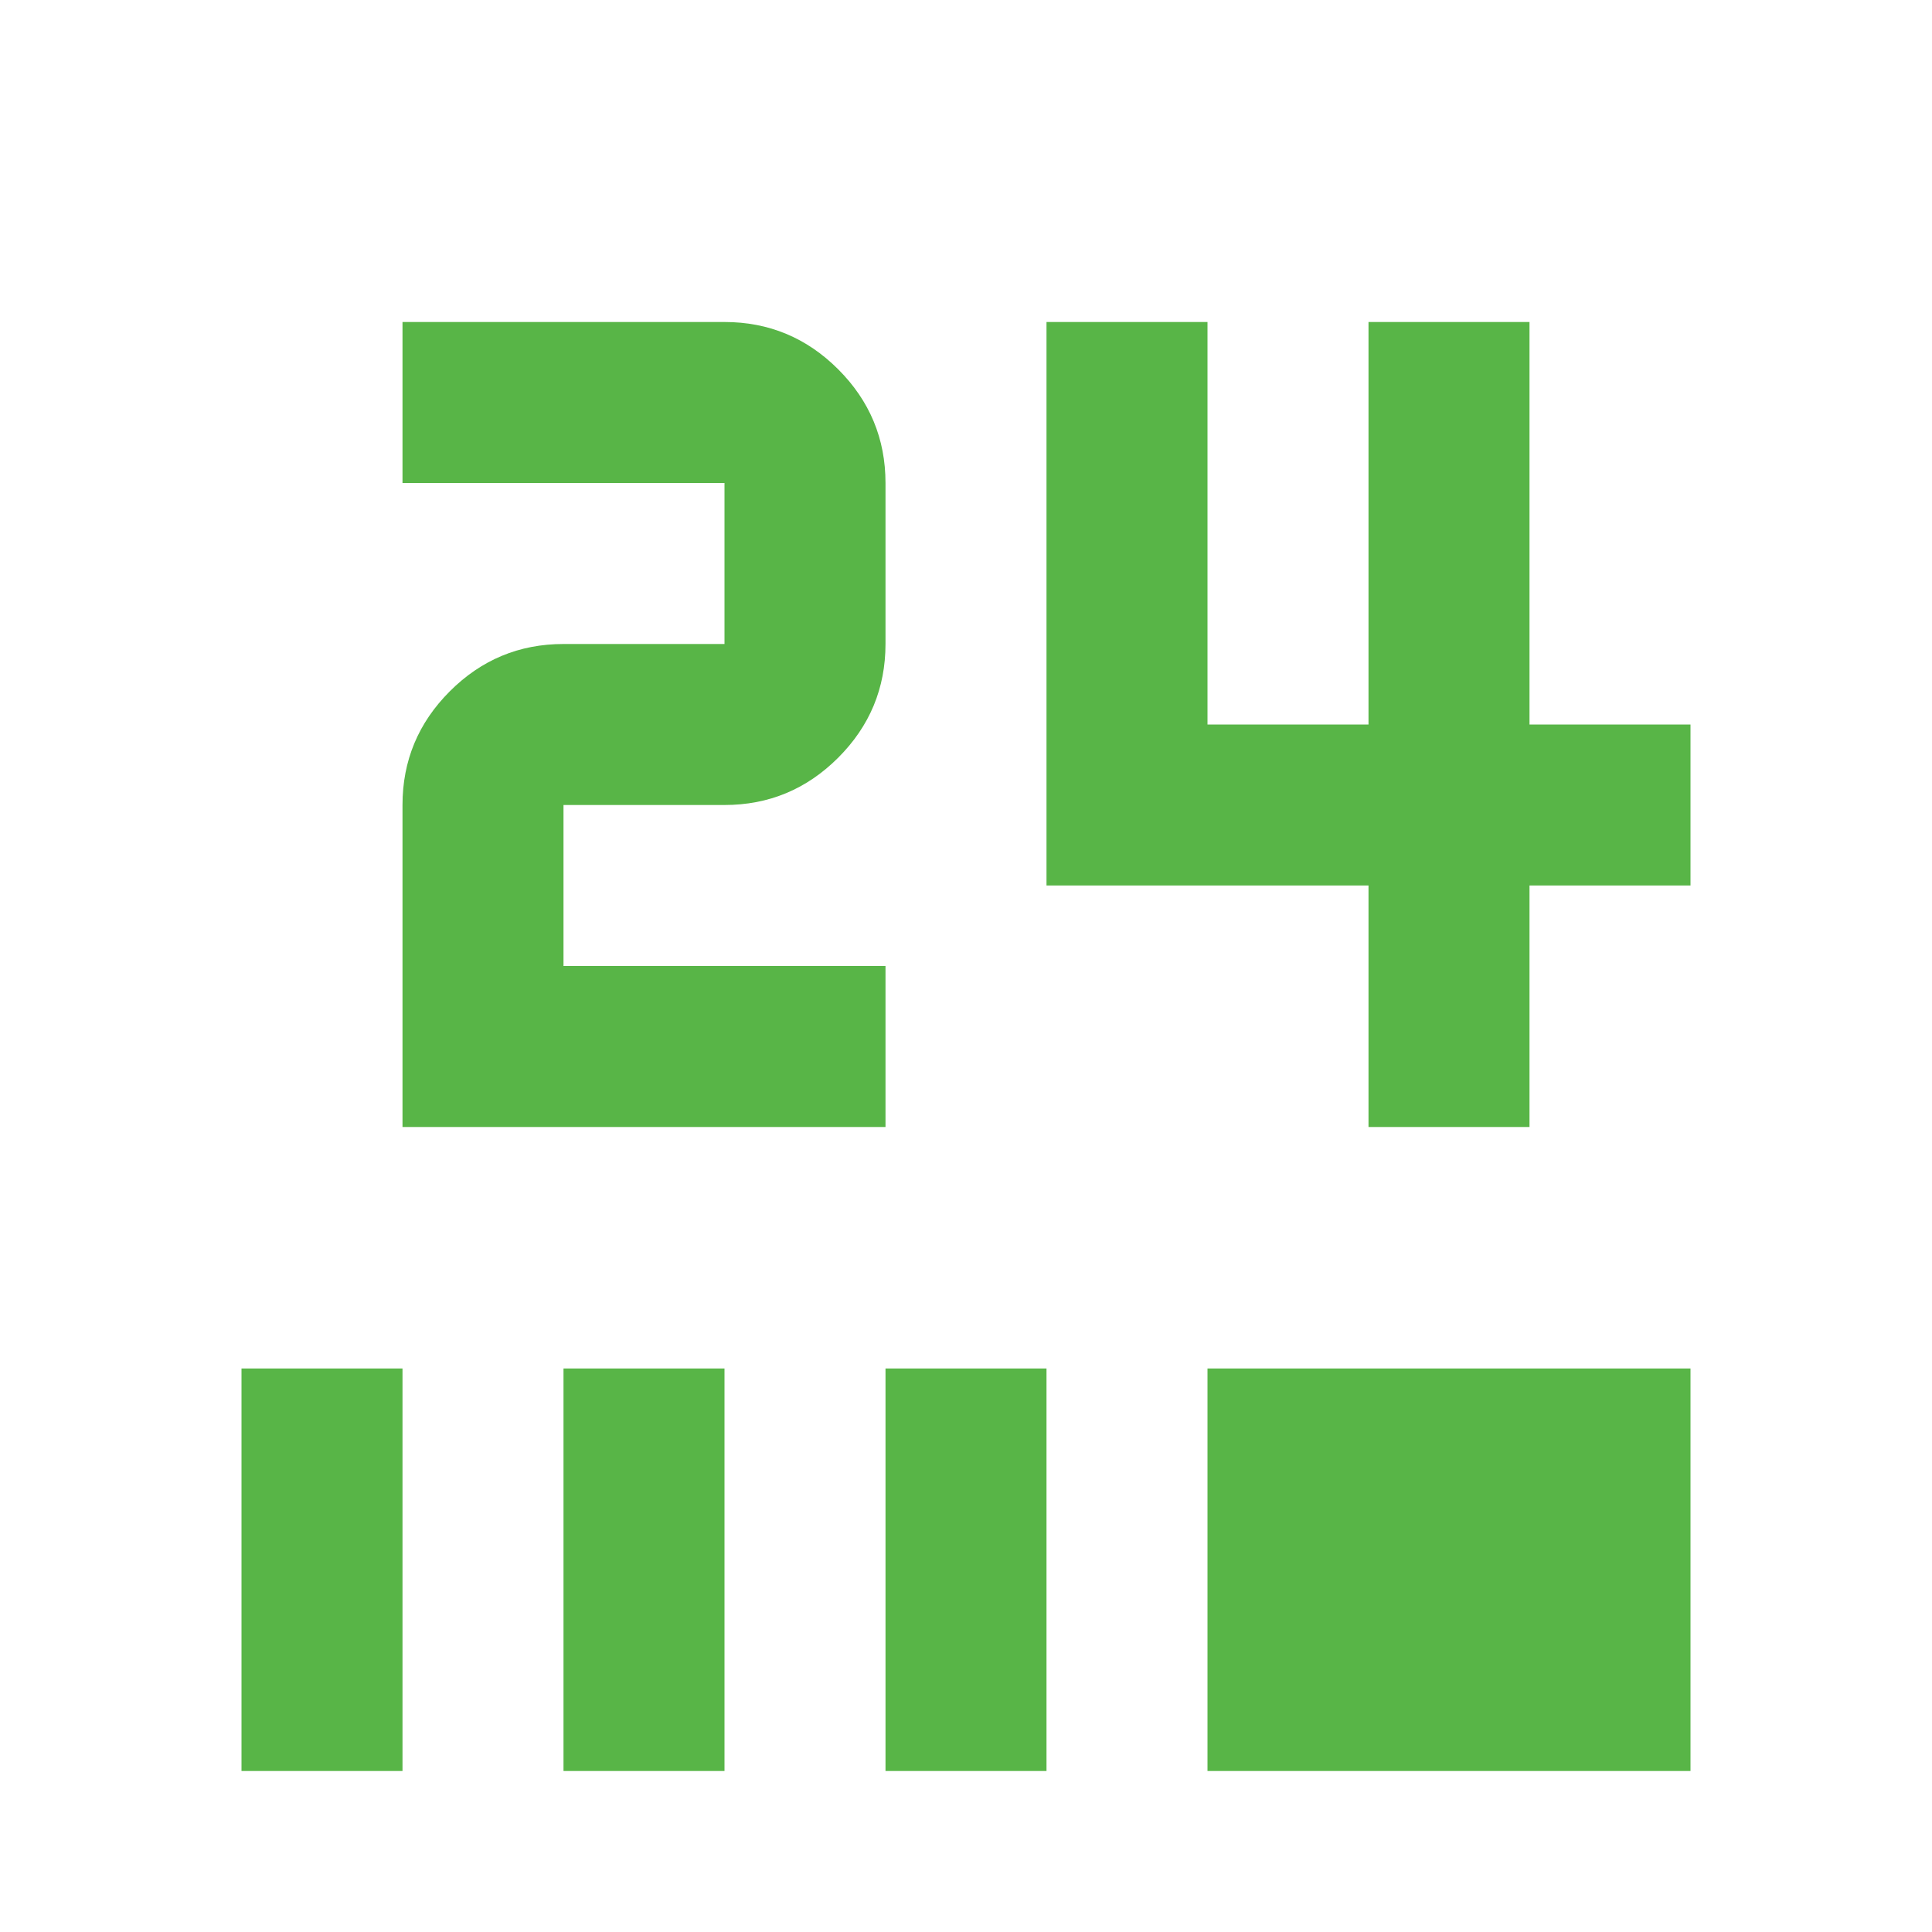 <svg width="60" height="60" viewBox="0 0 60 60" fill="none" xmlns="http://www.w3.org/2000/svg">
<mask id="mask0_1740_6846" style="mask-type:alpha" maskUnits="userSpaceOnUse" x="0" y="0" width="60" height="60">
<rect width="60" height="60" fill="#D9D9D9"/>
</mask>
<g mask="url(#mask0_1740_6846)">
<path d="M7.5 55V42.5H12.5V55H7.5ZM17.5 55V42.5H22.5V55H17.5ZM27.5 55V42.5H32.5V55H27.5ZM37.5 55V42.5H52.5V55H37.5ZM42.5 35V27.5H32.5V10H37.5V22.5H42.5V10H47.5V22.5H52.5V27.5H47.5V35H42.5ZM12.5 35V25C12.5 23.625 12.99 22.448 13.969 21.469C14.948 20.49 16.125 20 17.5 20H22.5V15H12.5V10H22.5C23.875 10 25.052 10.49 26.031 11.469C27.01 12.448 27.5 13.625 27.5 15V20C27.5 21.375 27.01 22.552 26.031 23.531C25.052 24.51 23.875 25 22.5 25H17.5V30H27.5V35H12.5Z" fill="#58B547"/>
</g>
</svg>
